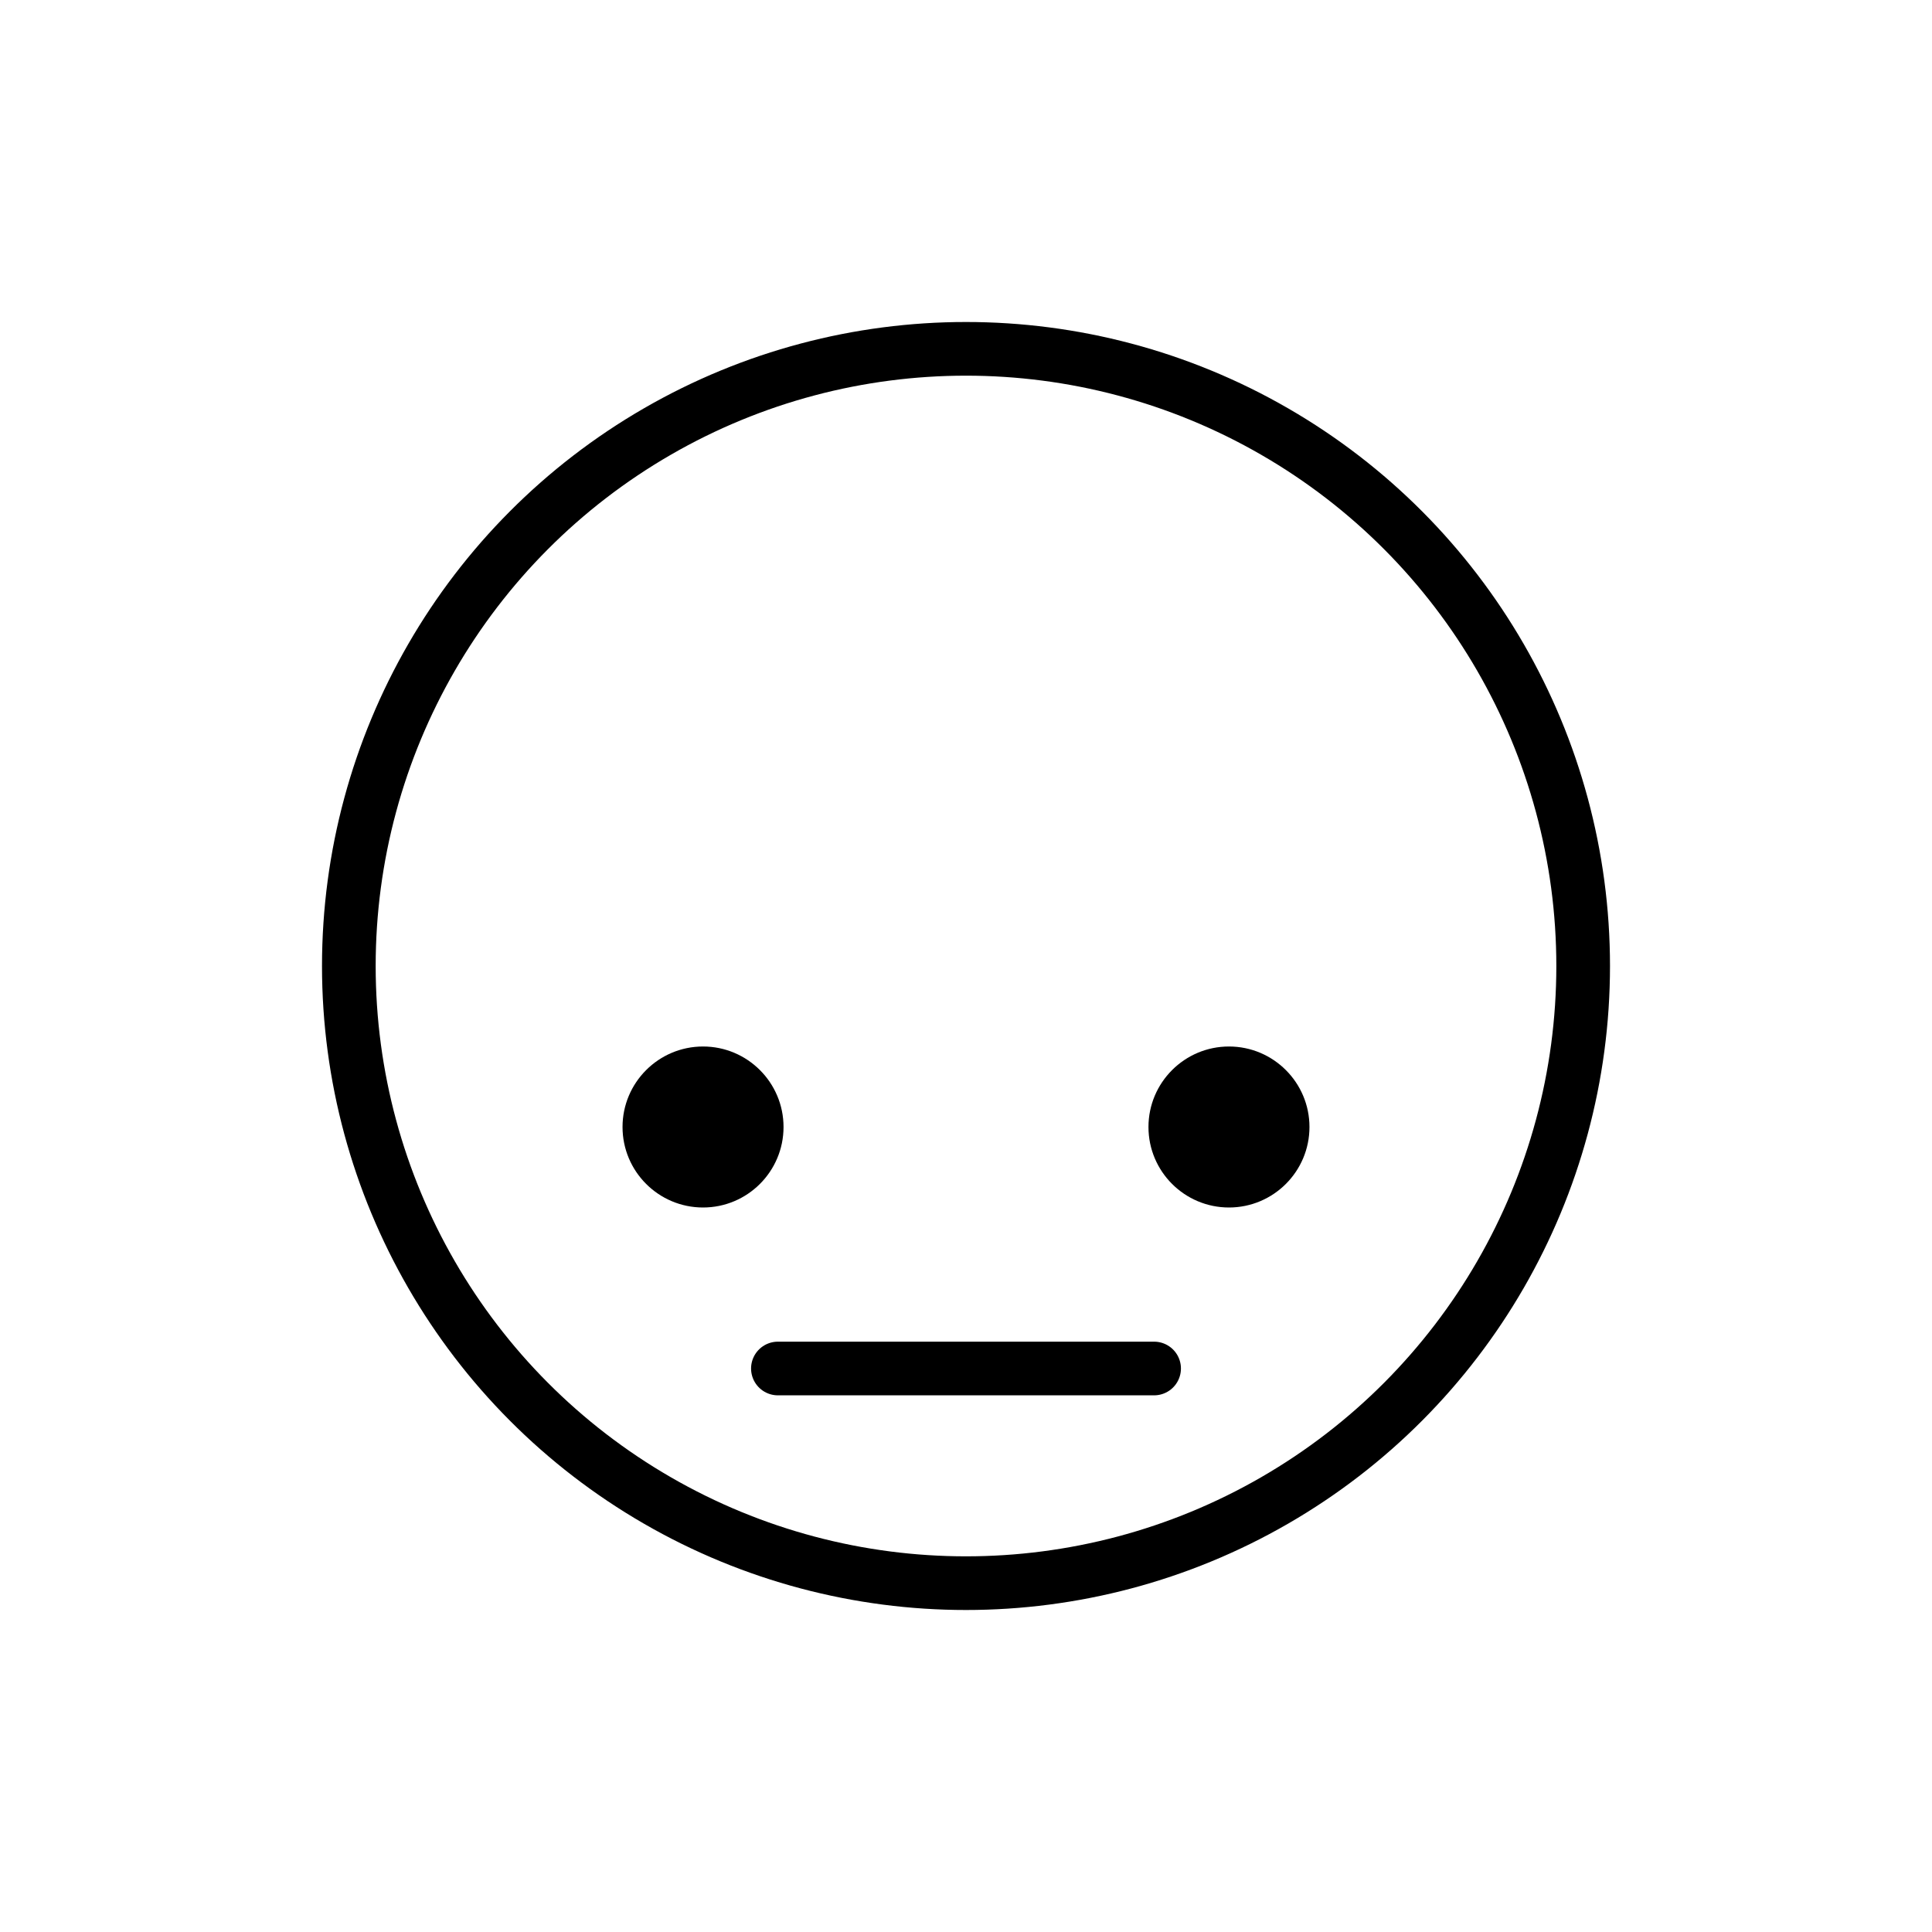 <svg id="emoji" viewBox="0 0 72 72" version="1.1" xmlns="http://www.w3.org/2000/svg">
  <g id="line">
    <circle cx="36" cy="36" r="23" fill="none" stroke="#000" stroke-miterlimit="10" stroke-width="2"/>
    <line x1="28.99" x2="43.01" y1="51" y2="51" fill="none" stroke="#000" stroke-linecap="round" stroke-linejoin="round" stroke-miterlimit="10" stroke-width="2"/>
    <path d="m29.2 42c0 1.657-1.345 3-3 3-1.655 0-3-1.343-3-3 0-1.655 1.345-3 3-3 1.655 0 3 1.345 3 3"/>
    <path d="m48.8 42c0 1.657-1.345 3-3 3s-3-1.343-3-3c0-1.655 1.345-3 3-3s3 1.345 3 3"/>
  </g>
</svg>
